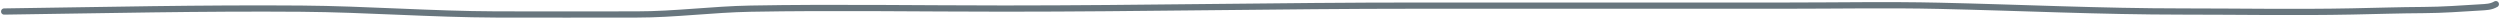 <svg width="1204" height="9" viewBox="0 0 1204 9" fill="none" preserveAspectRatio="none" xmlns="http://www.w3.org/2000/svg">
<path d="M2 5.547C49.716 4.885 97.384 3.789 145.112 4.168C176.491 4.417 207.755 6.858 239.128 6.966C261.621 7.043 284.116 6.966 306.609 6.966C325.017 6.966 343.087 4.502 361.46 4.168C402.152 3.427 442.987 4.128 483.691 4.128C550.026 4.128 616.275 2.709 682.621 2.709C741.869 2.709 801.117 2.709 860.365 2.709C884.815 2.709 909.365 2.24 933.805 2.788C972.967 3.667 1011.88 5.547 1051.1 5.547C1078.3 5.547 1105.59 6.054 1132.79 5.507C1144.3 5.276 1155.74 4.903 1167.27 4.838C1176.34 4.786 1185.33 4.131 1194.36 3.576C1197.38 3.391 1199.6 3.394 1202 2" stroke="#68767E" stroke-width="3" stroke-linecap="round"/>
</svg>
